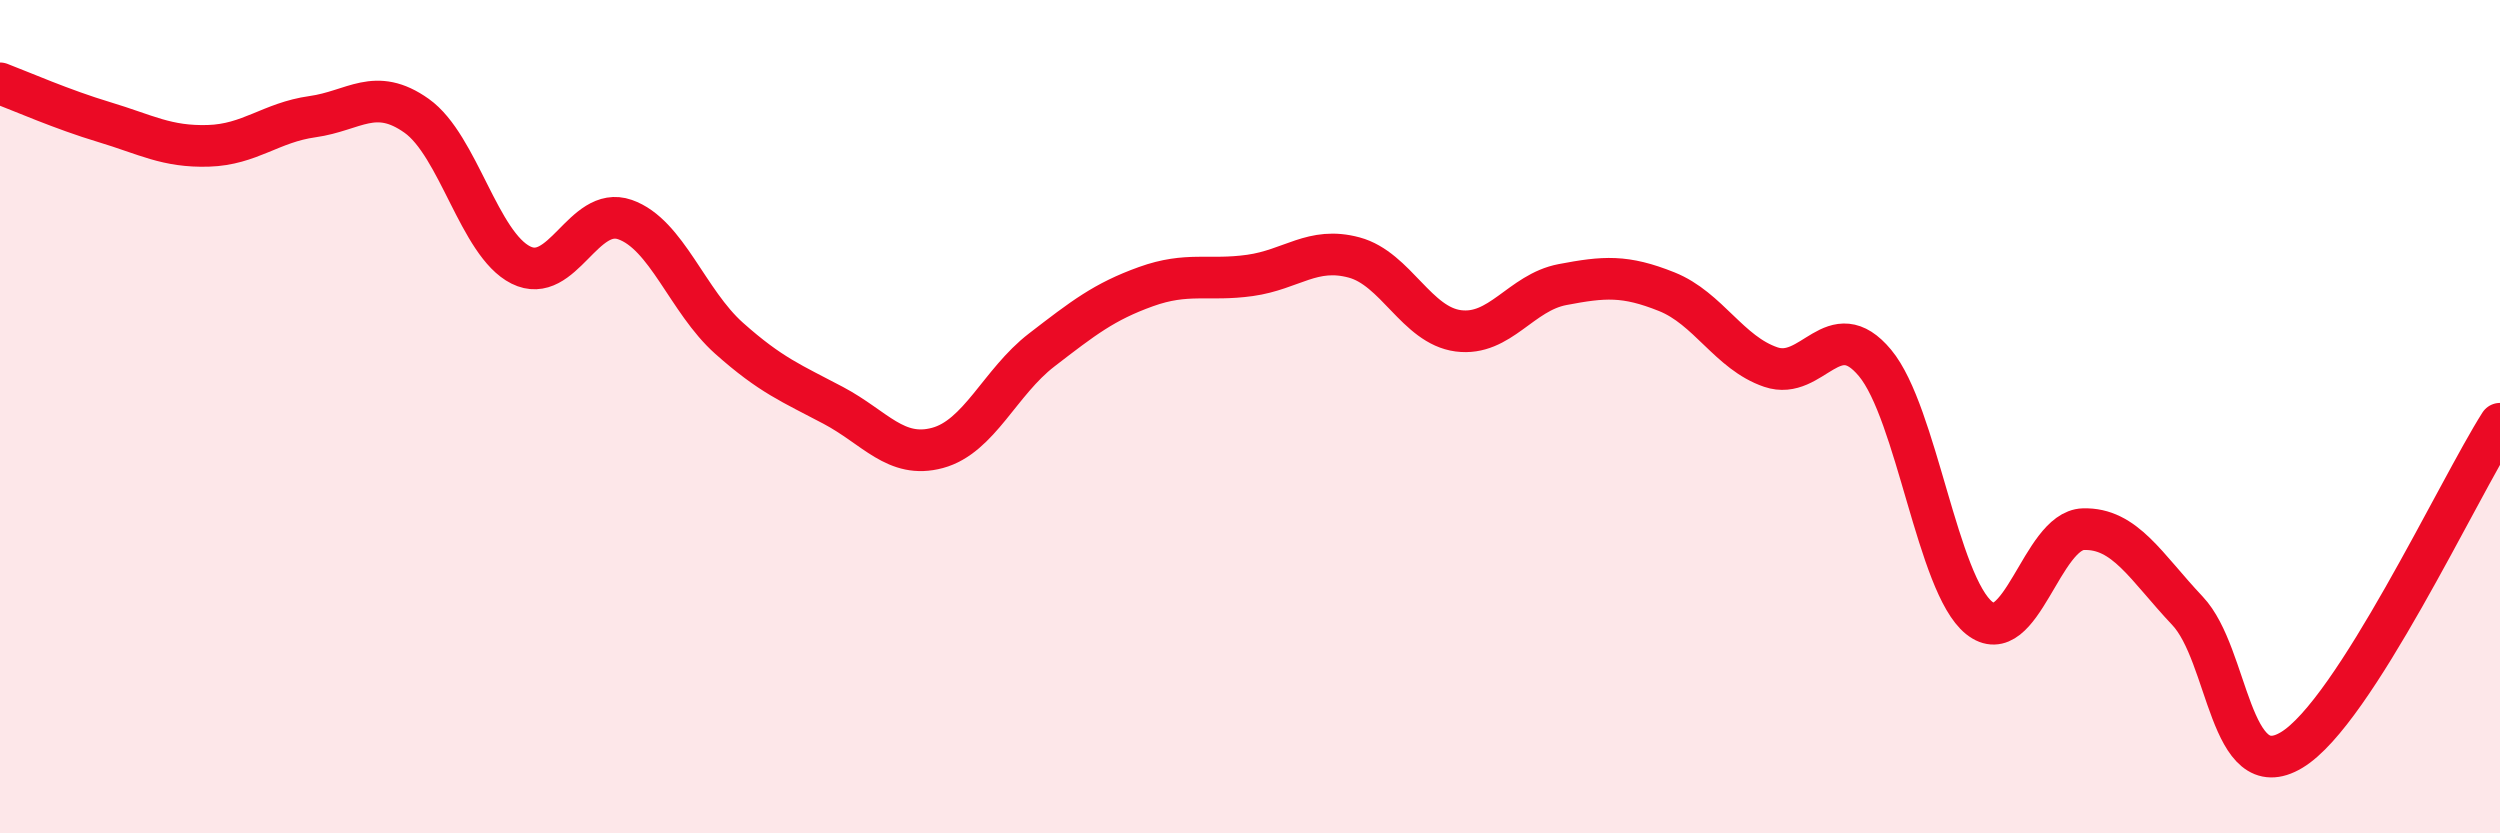 
    <svg width="60" height="20" viewBox="0 0 60 20" xmlns="http://www.w3.org/2000/svg">
      <path
        d="M 0,2 C 0.5,2.19 1.5,2.63 2.5,2.93 C 3.5,3.23 4,3.53 5,3.5 C 6,3.47 6.5,2.94 7.5,2.8 C 8.5,2.66 9,2.07 10,2.78 C 11,3.49 11.5,5.86 12.5,6.36 C 13.5,6.86 14,4.92 15,5.27 C 16,5.62 16.5,7.23 17.5,8.12 C 18.5,9.01 19,9.2 20,9.73 C 21,10.26 21.5,11.02 22.5,10.75 C 23.5,10.48 24,9.17 25,8.4 C 26,7.63 26.5,7.24 27.5,6.88 C 28.5,6.52 29,6.75 30,6.61 C 31,6.47 31.5,5.91 32.5,6.18 C 33.5,6.45 34,7.81 35,7.94 C 36,8.07 36.5,7.02 37.5,6.83 C 38.5,6.64 39,6.6 40,7 C 41,7.4 41.5,8.47 42.5,8.81 C 43.5,9.15 44,7.51 45,8.71 C 46,9.91 46.5,14.03 47.5,14.83 C 48.5,15.63 49,12.73 50,12.7 C 51,12.67 51.5,13.6 52.5,14.66 C 53.5,15.72 53.5,18.9 55,18 C 56.5,17.1 59,11.74 60,10.17L60 20L0 20Z"
        fill="#EB0A25"
        opacity="0.1"
        stroke-linecap="round"
        stroke-linejoin="round"
      />
      <path
        d="M 0,2 C 0.5,2.19 1.5,2.63 2.5,2.93 C 3.5,3.23 4,3.53 5,3.5 C 6,3.47 6.5,2.94 7.5,2.8 C 8.5,2.66 9,2.07 10,2.78 C 11,3.49 11.5,5.86 12.5,6.36 C 13.5,6.86 14,4.92 15,5.27 C 16,5.62 16.5,7.23 17.5,8.12 C 18.5,9.01 19,9.2 20,9.73 C 21,10.26 21.5,11.02 22.5,10.75 C 23.5,10.48 24,9.17 25,8.4 C 26,7.63 26.5,7.24 27.5,6.88 C 28.5,6.52 29,6.75 30,6.61 C 31,6.47 31.5,5.91 32.5,6.18 C 33.5,6.45 34,7.81 35,7.94 C 36,8.07 36.5,7.02 37.5,6.83 C 38.5,6.64 39,6.6 40,7 C 41,7.4 41.5,8.47 42.5,8.81 C 43.5,9.15 44,7.51 45,8.71 C 46,9.91 46.5,14.03 47.5,14.83 C 48.5,15.63 49,12.73 50,12.7 C 51,12.67 51.5,13.6 52.5,14.66 C 53.5,15.72 53.5,18.9 55,18 C 56.5,17.1 59,11.74 60,10.17"
        stroke="#EB0A25"
        stroke-width="1"
        fill="none"
        stroke-linecap="round"
        stroke-linejoin="round"
      />
    </svg>
  